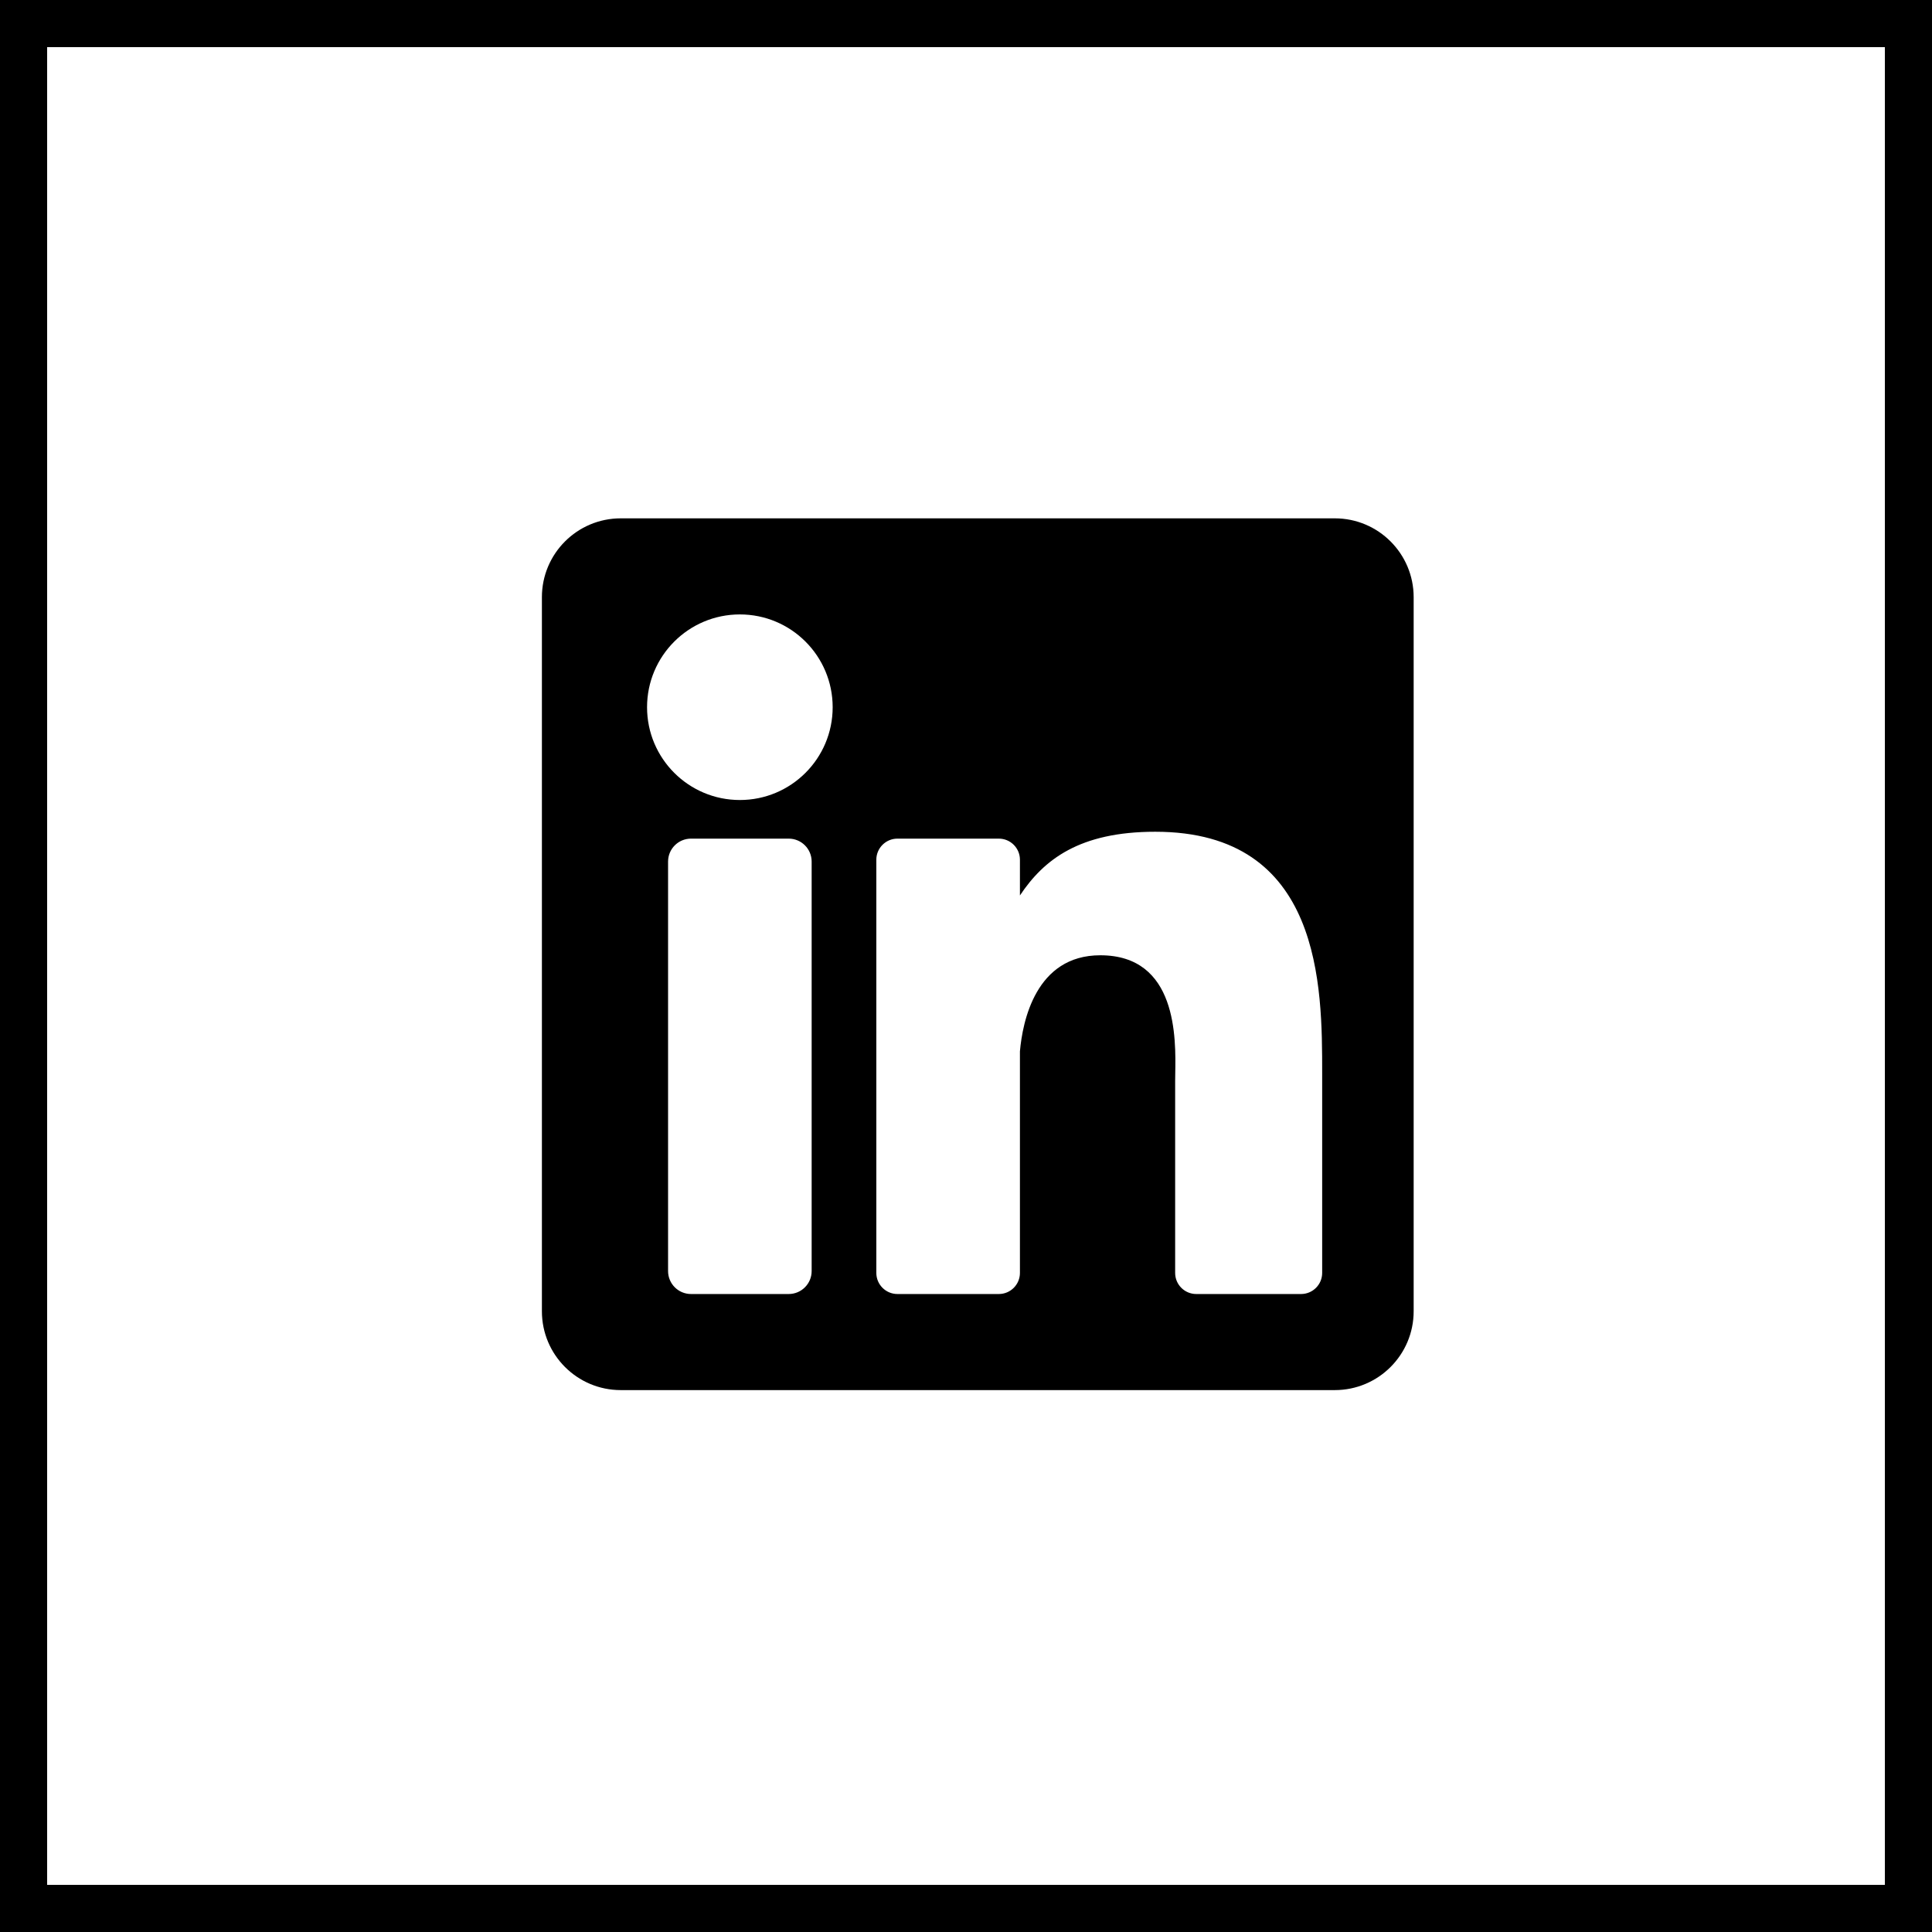 <svg width="82" height="82" viewBox="0 0 82 82" fill="none" xmlns="http://www.w3.org/2000/svg">
<rect width="82" height="82" fill="white"/>
<path fill-rule="evenodd" clip-rule="evenodd" d="M2 2H80V80H2V2ZM0 82V0H82V82H0ZM26.347 22H56.653C58.502 22 60 23.498 60 25.347V55.653C60 57.502 58.502 59 56.653 59H26.347C24.498 59 23 57.502 23 55.653V25.347C23 23.498 24.498 22 26.347 22ZM33.475 54.922C34.013 54.922 34.449 54.486 34.449 53.948V36.568C34.449 36.03 34.013 35.594 33.475 35.594H29.329C28.791 35.594 28.355 36.03 28.355 36.568V53.948C28.355 54.486 28.791 54.922 29.329 54.922H33.475ZM27.463 30.017C27.463 32.192 29.227 33.955 31.402 33.955C33.578 33.955 35.341 32.192 35.341 30.017C35.341 27.841 33.578 26.078 31.402 26.078C29.227 26.078 27.463 27.841 27.463 30.017ZM55.221 54.922C55.716 54.922 56.117 54.521 56.117 54.027V45.615V45.553C56.117 41.883 56.118 35.302 49.034 35.302C45.816 35.302 44.305 36.48 43.289 38.006V36.489C43.289 35.995 42.888 35.594 42.393 35.594H38.09C37.596 35.594 37.194 35.995 37.194 36.489V54.027C37.194 54.521 37.596 54.922 38.09 54.922H42.393C42.888 54.922 43.289 54.521 43.289 54.027V44.624C43.4 43.36 43.956 40.545 46.699 40.545C49.973 40.545 49.908 44.075 49.881 45.561C49.879 45.679 49.877 45.785 49.877 45.874V54.027C49.877 54.521 50.278 54.922 50.772 54.922H55.221Z" fill="black"/>
</svg>

